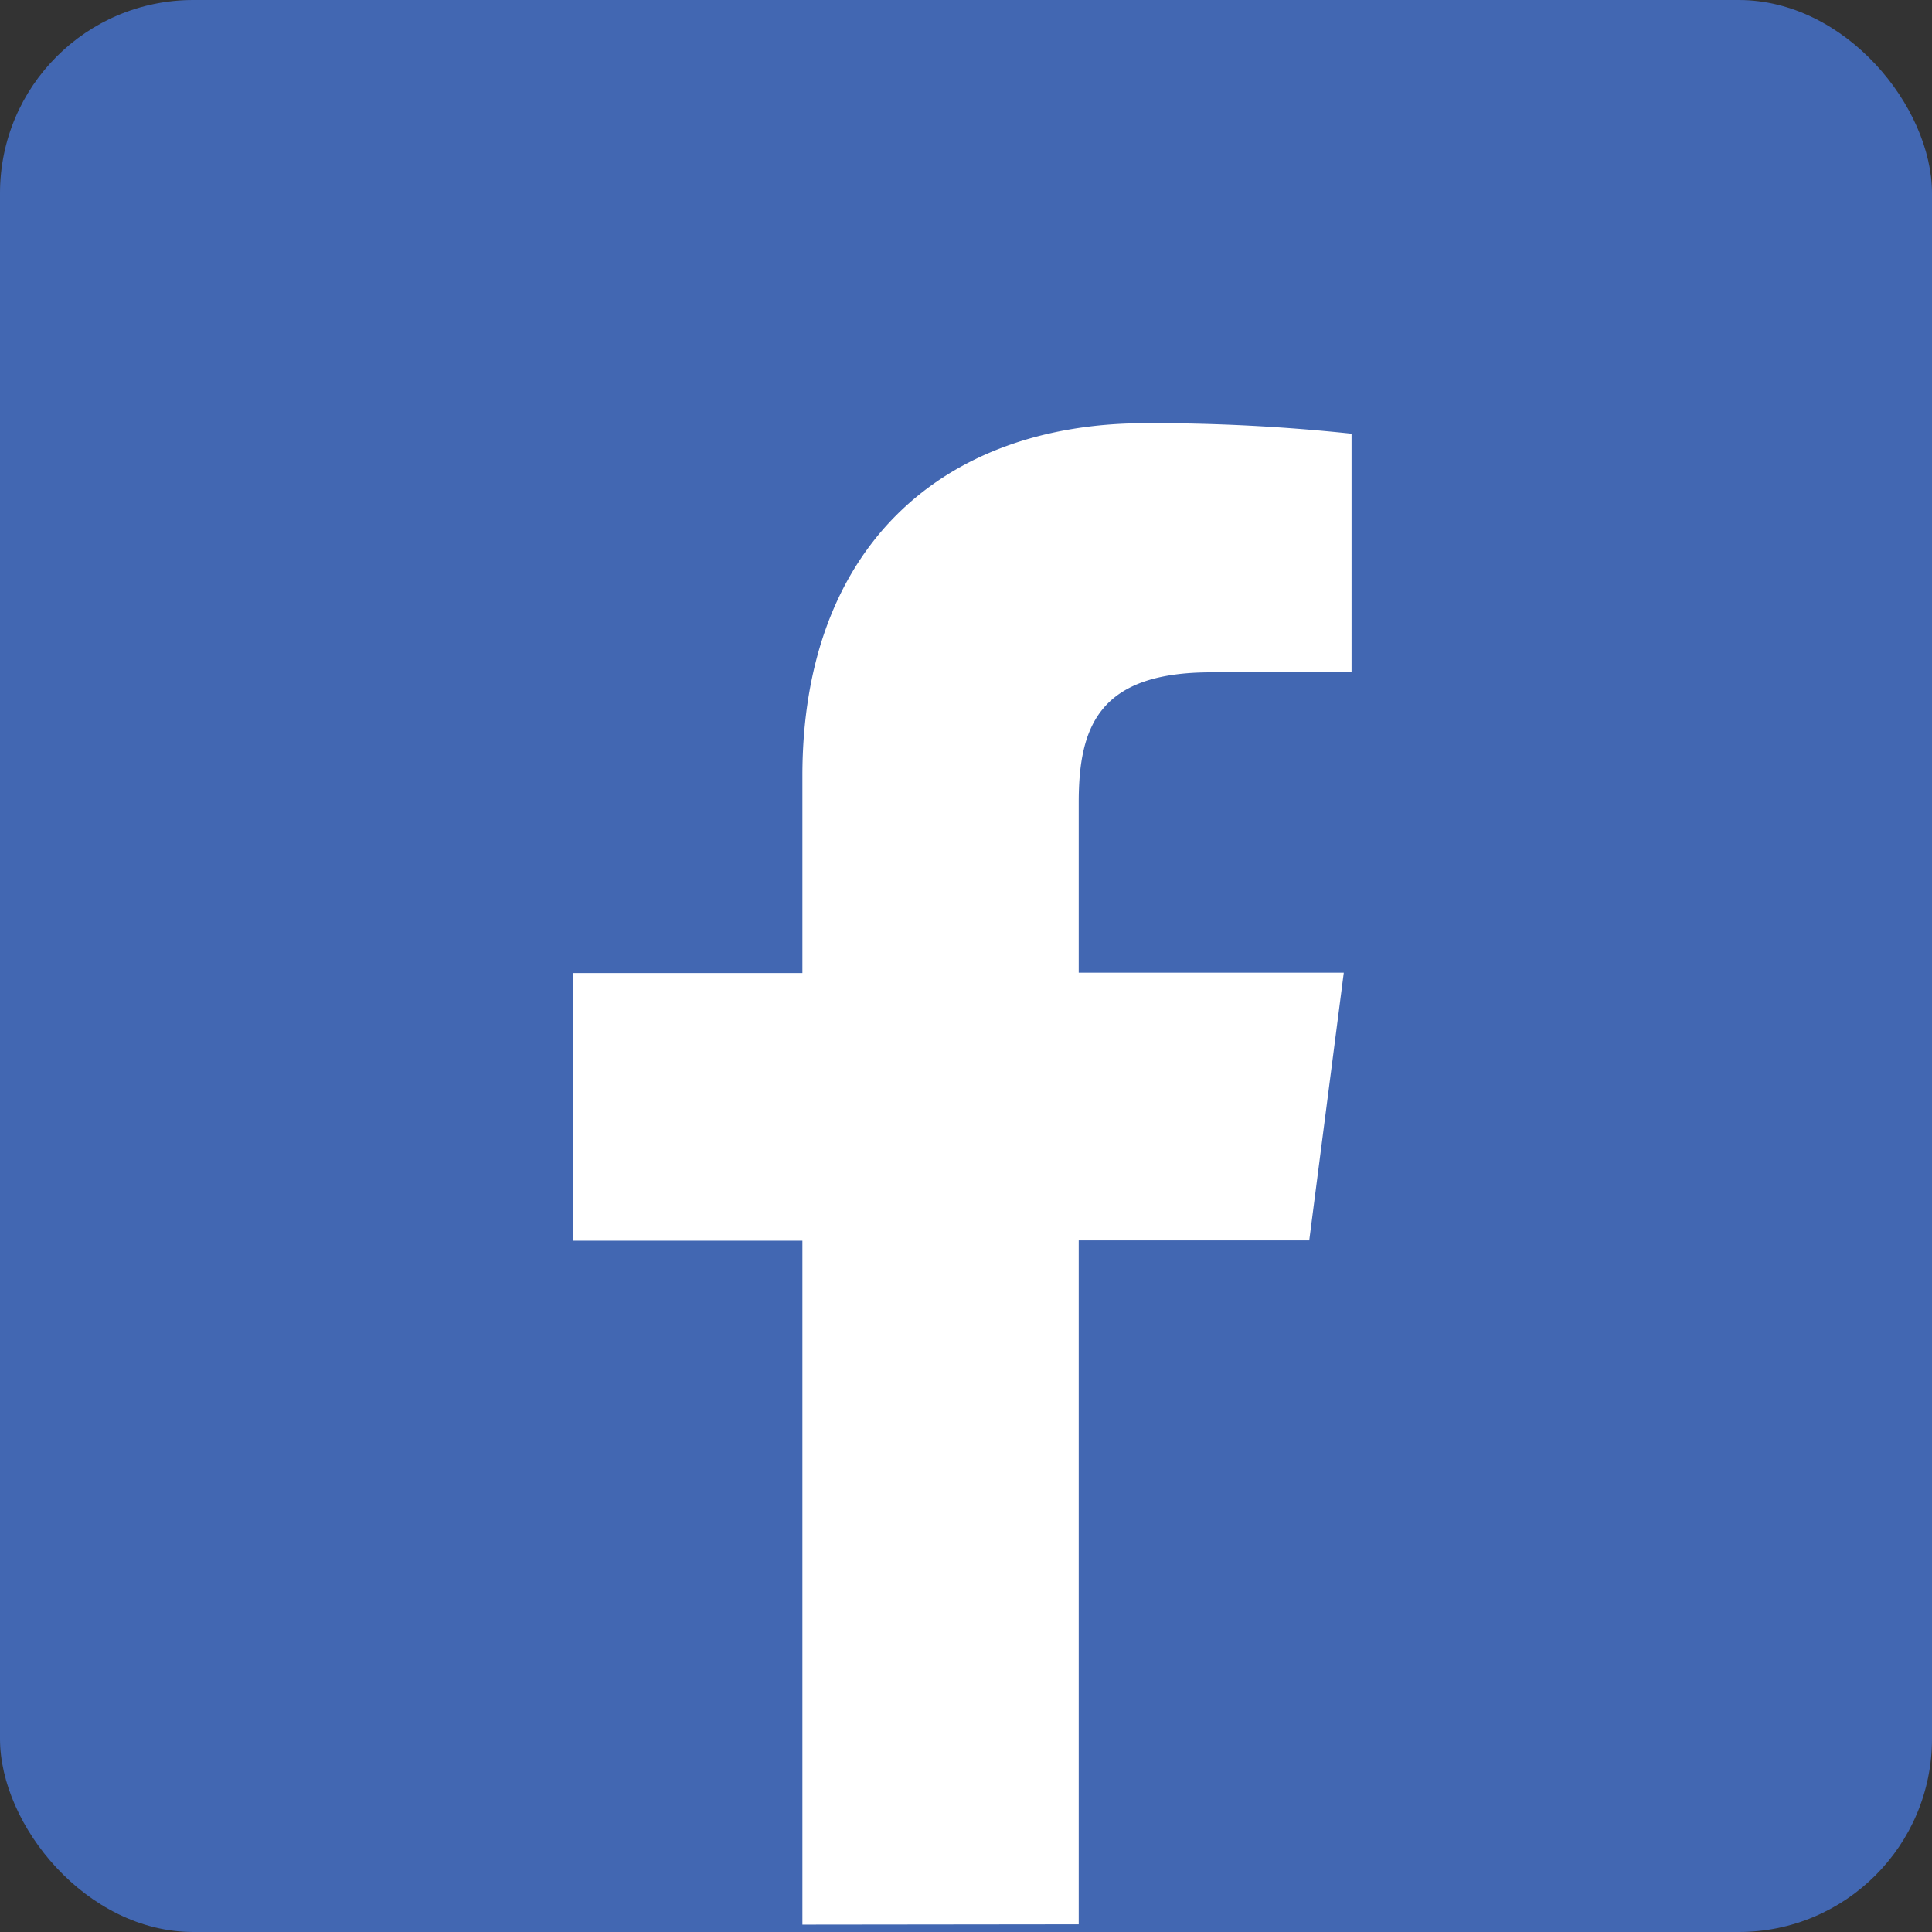 <svg id="facebook" xmlns="http://www.w3.org/2000/svg" width="50" height="50" viewBox="0 0 50 50">
  <rect x="0" y="0" width="50" height="50" fill="#333333" stroke="none"/>
  <rect id="Rectangle_3184" data-name="Rectangle 3184" width="50" height="50" rx="5" fill="#4267b2"/>
  <path id="Path_9118" data-name="Path 9118" d="M220.095,116.177v-17.7h5.966l.894-6.927h-6.86V87.14c0-2,.556-3.364,3.425-3.364h3.636V77.6a48.884,48.884,0,0,0-5.329-.272c-5.274,0-8.883,3.218-8.883,9.13v5.1H207v6.927h5.944v17.7Zm0,0" transform="translate(-192.178 -66.376)" fill="#fff"/>
</svg>
